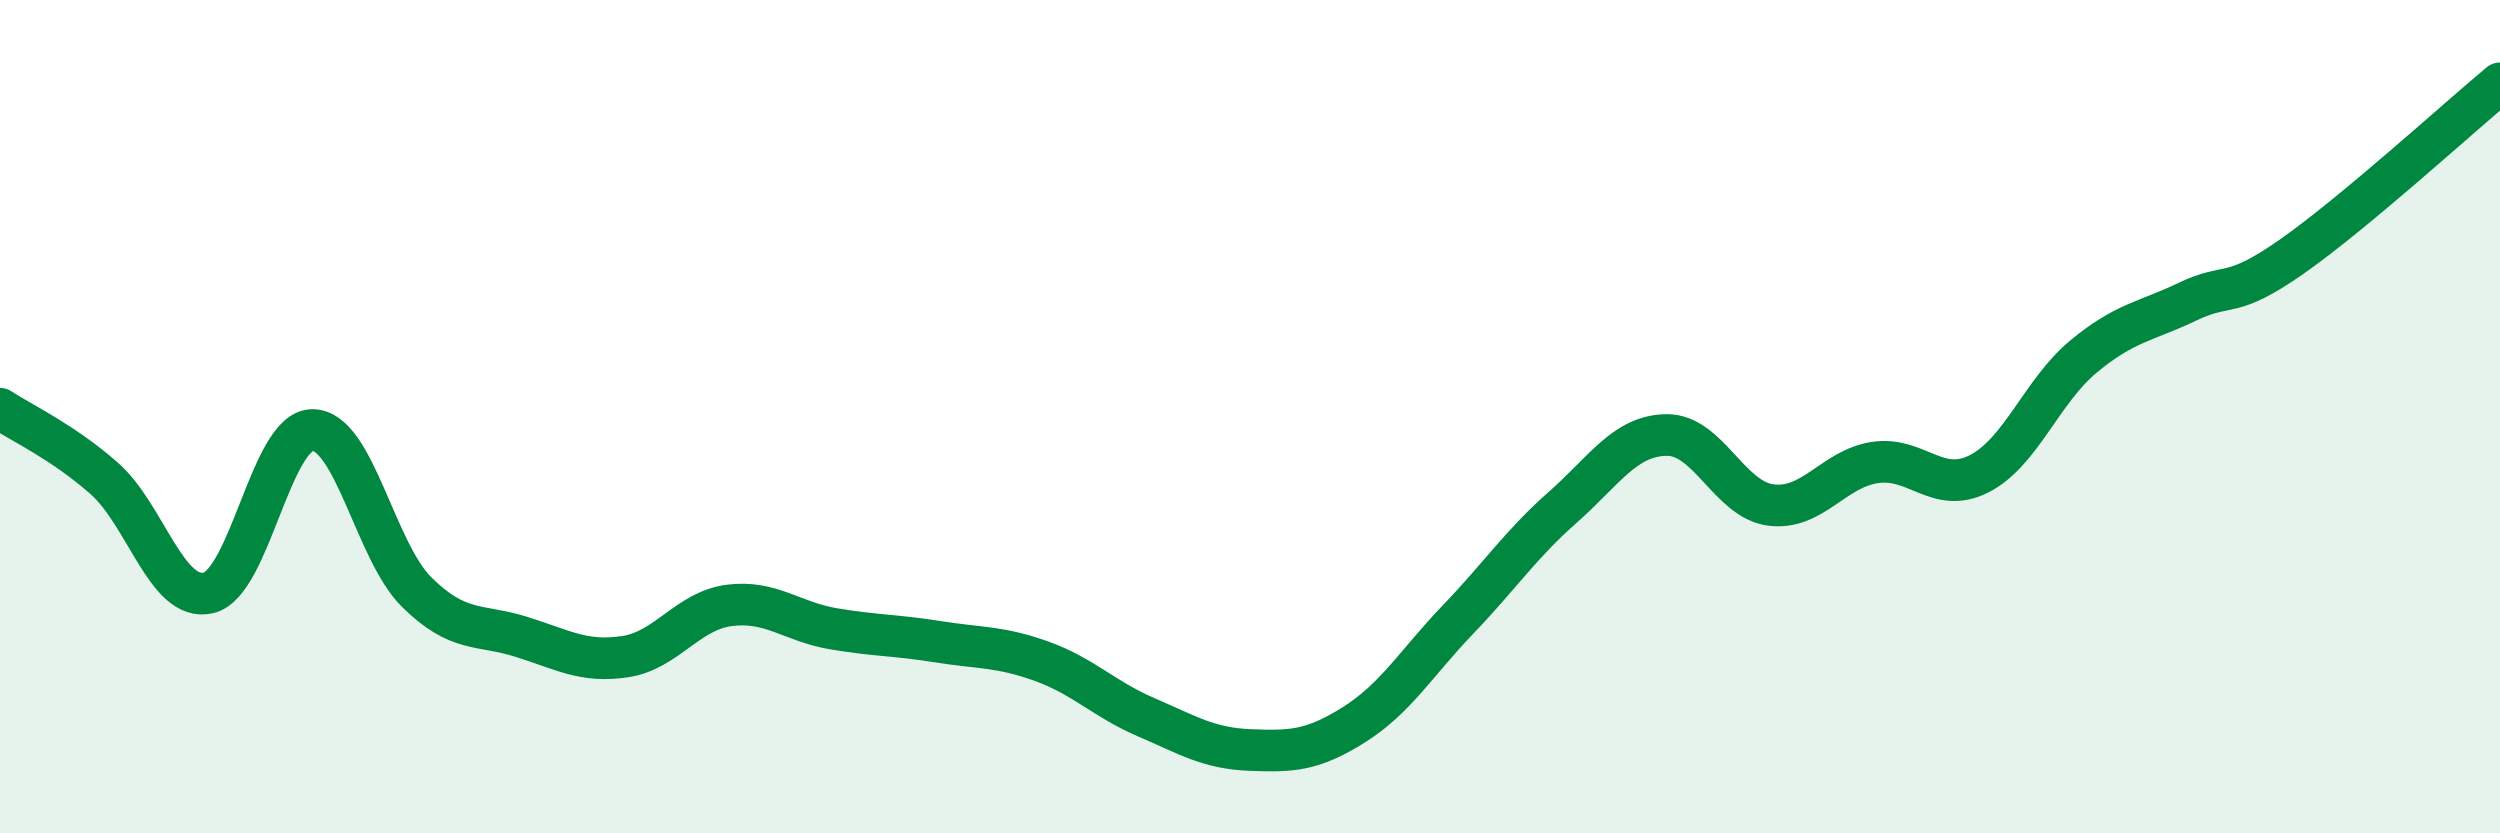 
    <svg width="60" height="20" viewBox="0 0 60 20" xmlns="http://www.w3.org/2000/svg">
      <path
        d="M 0,9.81 C 0.5,10.14 1.5,10.6 2.5,11.48 C 3.5,12.36 4,14.46 5,14.23 C 6,14 6.5,10.32 7.5,10.32 C 8.5,10.32 9,13.22 10,14.21 C 11,15.2 11.5,14.97 12.5,15.28 C 13.5,15.59 14,15.91 15,15.76 C 16,15.61 16.5,14.66 17.5,14.53 C 18.5,14.4 19,14.92 20,15.09 C 21,15.26 21.5,15.24 22.5,15.4 C 23.5,15.56 24,15.51 25,15.87 C 26,16.23 26.5,16.78 27.5,17.21 C 28.5,17.64 29,17.96 30,18 C 31,18.04 31.5,18.02 32.5,17.39 C 33.5,16.76 34,15.9 35,14.86 C 36,13.82 36.5,13.06 37.5,12.18 C 38.5,11.3 39,10.45 40,10.44 C 41,10.43 41.5,11.99 42.5,12.12 C 43.5,12.25 44,11.25 45,11.1 C 46,10.95 46.5,11.88 47.5,11.37 C 48.5,10.86 49,9.39 50,8.56 C 51,7.73 51.5,7.72 52.5,7.24 C 53.5,6.76 53.5,7.21 55,6.16 C 56.5,5.11 59,2.83 60,2L60 20L0 20Z"
        fill="#008740"
        opacity="0.1"
        stroke-linecap="round"
        stroke-linejoin="round"
      />
      <path
        d="M 0,9.81 C 0.5,10.14 1.5,10.6 2.5,11.48 C 3.5,12.36 4,14.46 5,14.23 C 6,14 6.5,10.32 7.5,10.32 C 8.5,10.32 9,13.22 10,14.21 C 11,15.2 11.5,14.97 12.5,15.28 C 13.5,15.59 14,15.91 15,15.76 C 16,15.61 16.5,14.66 17.5,14.53 C 18.5,14.4 19,14.92 20,15.09 C 21,15.26 21.5,15.24 22.5,15.4 C 23.5,15.56 24,15.51 25,15.87 C 26,16.23 26.5,16.78 27.5,17.21 C 28.5,17.64 29,17.96 30,18 C 31,18.04 31.5,18.02 32.5,17.39 C 33.5,16.76 34,15.9 35,14.86 C 36,13.82 36.5,13.06 37.5,12.18 C 38.5,11.3 39,10.45 40,10.44 C 41,10.43 41.5,11.99 42.5,12.12 C 43.5,12.25 44,11.25 45,11.1 C 46,10.95 46.5,11.88 47.5,11.37 C 48.5,10.86 49,9.39 50,8.56 C 51,7.73 51.5,7.72 52.5,7.24 C 53.5,6.76 53.5,7.21 55,6.16 C 56.5,5.11 59,2.83 60,2"
        stroke="#008740"
        stroke-width="1"
        fill="none"
        stroke-linecap="round"
        stroke-linejoin="round"
      />
    </svg>
  